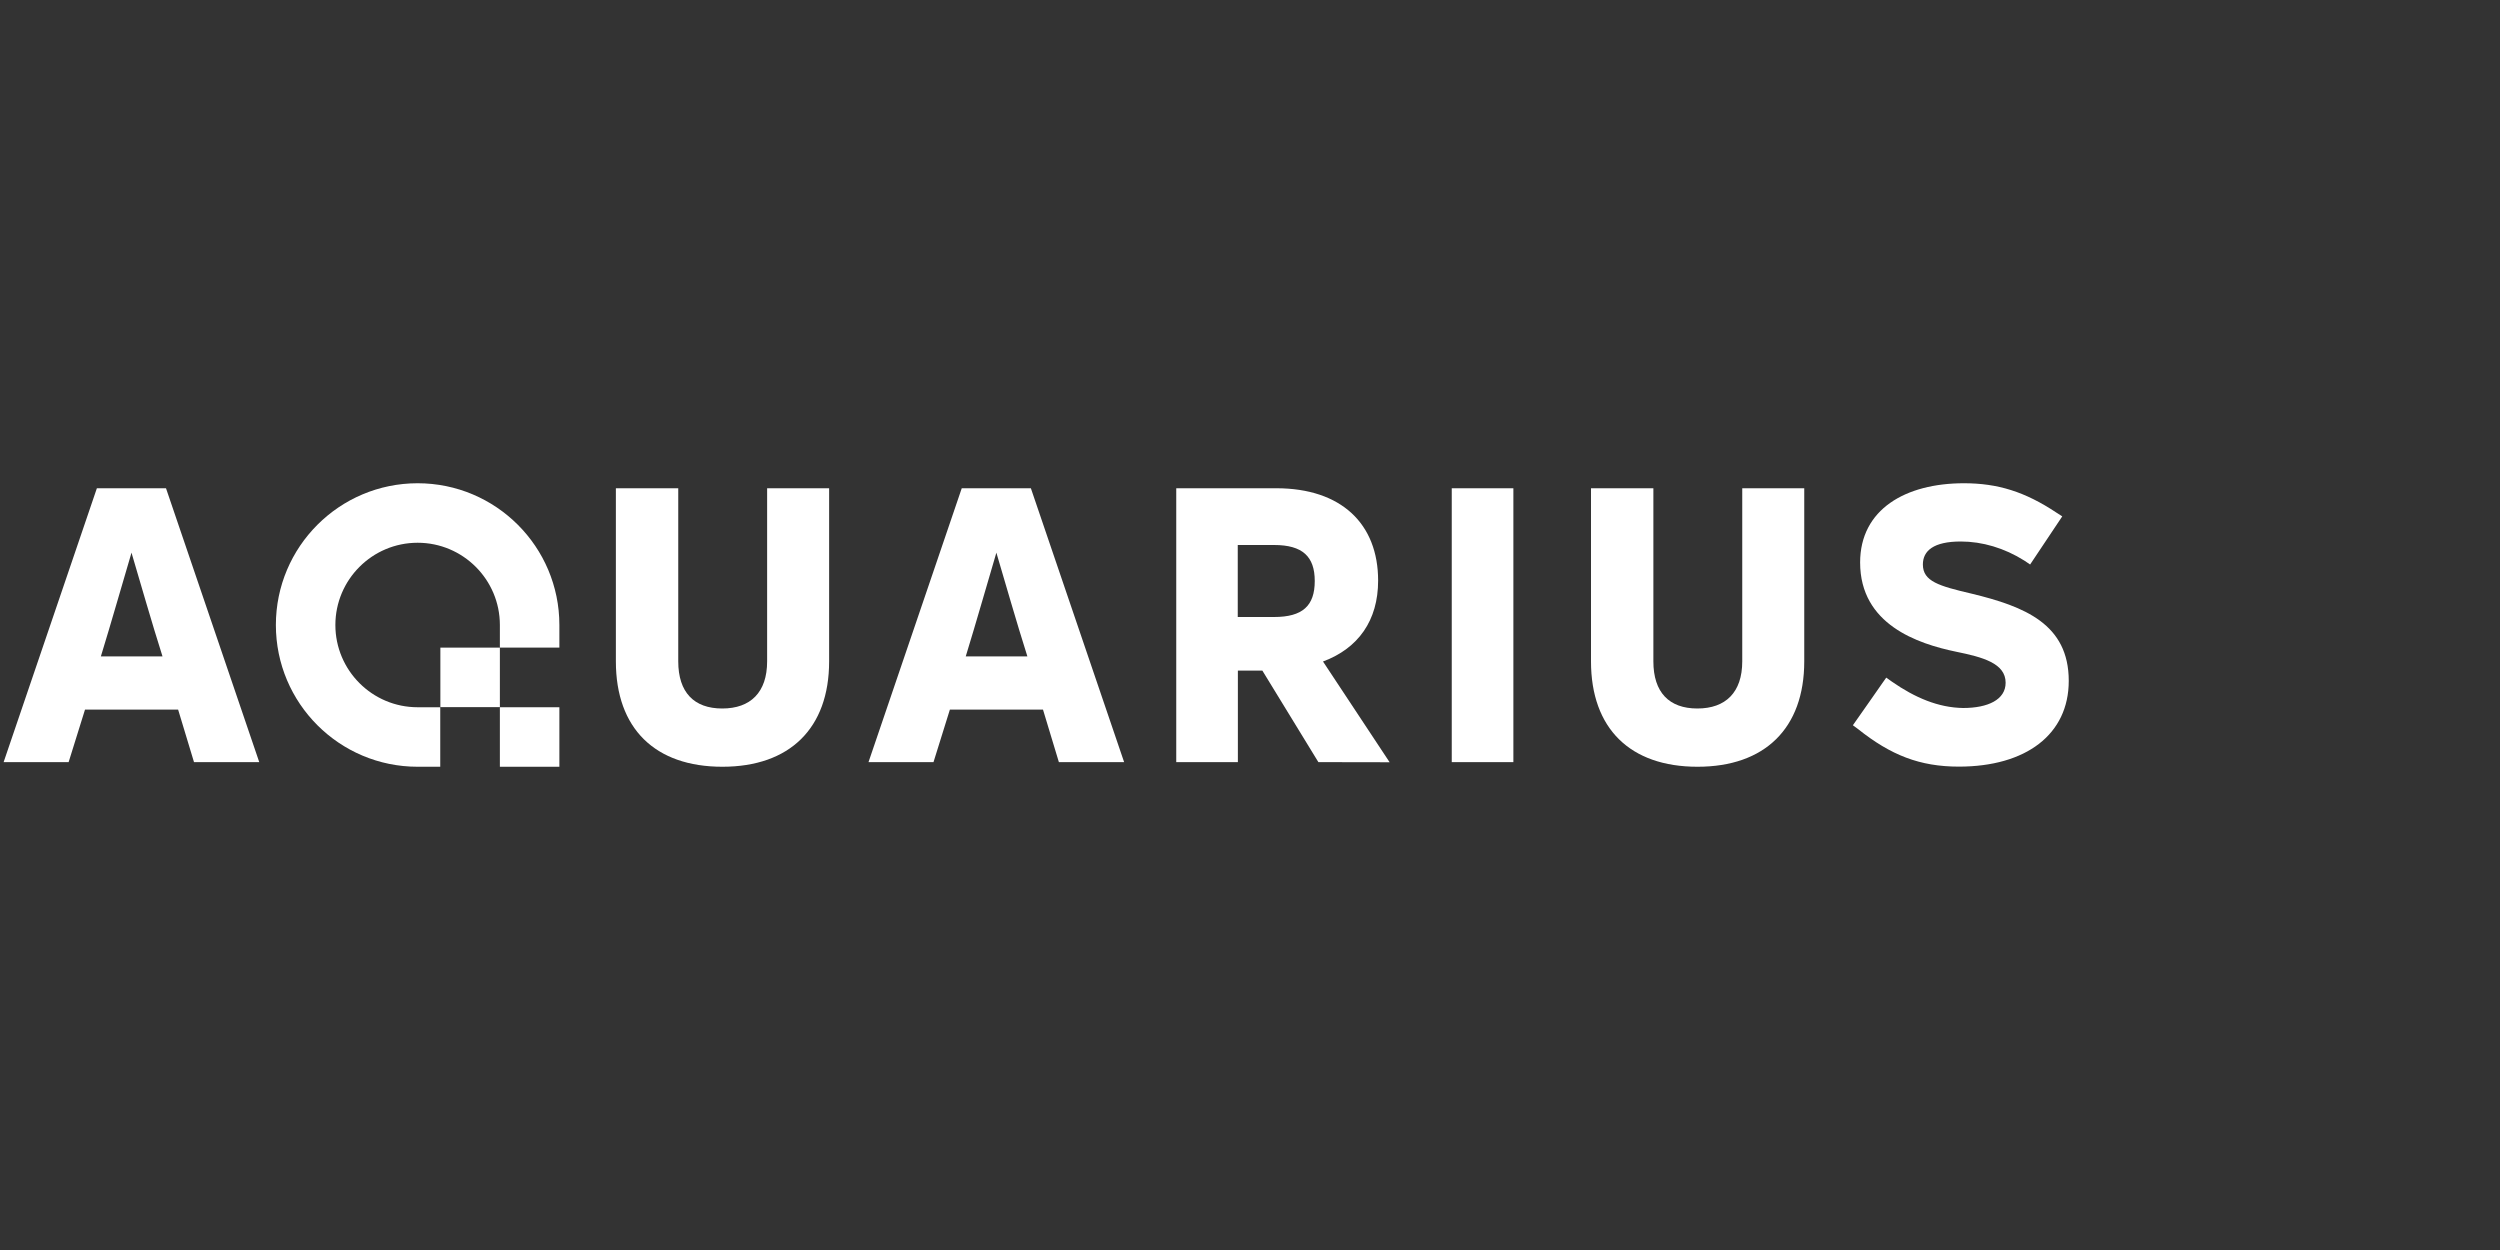 <?xml version="1.0" encoding="UTF-8"?> <svg xmlns="http://www.w3.org/2000/svg" viewBox="0 0 200.00 100.00" data-guides="{&quot;vertical&quot;:[],&quot;horizontal&quot;:[]}"><rect x="0" y="0" width="200.00" height="100.00" fill="#333333" stroke="none"/><path fill="#ffffff" stroke="none" fill-opacity="1" stroke-width="1" stroke-opacity="1" color="rgb(51, 51, 51)" class="cls-2" id="tSvg1036db0db0a" title="Path 1" d="M121.07 39.06C121.07 46.363 121.07 53.667 121.07 60.97C121.07 60.97 116.14 60.97 116.14 60.97C116.14 53.667 116.14 46.363 116.14 39.06C116.14 39.06 121.07 39.06 121.07 39.06Z"></path><path fill="#ffffff" stroke="none" fill-opacity="1" stroke-width="1" stroke-opacity="1" color="rgb(51, 51, 51)" class="cls-2" id="tSvg10978138bcd" title="Path 2" d="M135.8 61.34C130.41 61.34 127.28 58.28 127.28 52.91C127.28 48.293 127.28 43.677 127.28 39.06C127.28 39.06 132.27 39.06 132.27 39.06C132.27 43.677 132.27 48.293 132.27 52.91C132.27 55.39 133.53 56.68 135.79 56.68C138.05 56.68 139.38 55.39 139.38 52.91C139.38 48.293 139.38 43.677 139.38 39.06C139.38 39.06 144.34 39.06 144.34 39.06C144.34 43.677 144.34 48.293 144.34 52.91C144.34 58.27 141.18 61.34 135.8 61.34Z"></path><path fill="#ffffff" stroke="none" fill-opacity="1" stroke-width="1" stroke-opacity="1" color="rgb(51, 51, 51)" class="cls-2" id="tSvgc049659be6" title="Path 3" d="M57.79 61.34C52.4 61.34 49.27 58.28 49.27 52.91C49.27 48.293 49.27 43.677 49.27 39.06C49.27 39.06 54.26 39.06 54.26 39.06C54.26 43.677 54.26 48.293 54.26 52.91C54.26 55.39 55.52 56.68 57.78 56.68C60.04 56.68 61.37 55.39 61.37 52.91C61.37 48.293 61.37 43.677 61.37 39.06C61.37 39.06 66.33 39.06 66.33 39.06C66.33 43.677 66.33 48.293 66.33 52.91C66.33 58.27 63.17 61.34 57.79 61.34Z"></path><path fill="#ffffff" stroke="none" fill-opacity="1" stroke-width="1" stroke-opacity="1" color="rgb(51, 51, 51)" class="cls-2" id="tSvge36e23a329" title="Path 4" d="M157.72 47.49C155.12 46.88 153.83 46.51 153.83 45.16C153.83 44.06 154.69 43.32 156.86 43.32C158.58 43.32 160.35 43.84 161.95 44.85C162.103 44.953 162.257 45.057 162.41 45.16C163.267 43.877 164.123 42.593 164.98 41.31C164.83 41.213 164.68 41.117 164.53 41.02C161.99 39.33 159.81 38.66 157.11 38.66C152.45 38.66 148.81 40.74 148.81 45C148.81 49.96 153.41 51.5 156.5 52.14C158.61 52.57 160.45 53.06 160.45 54.62C160.45 55.97 159.04 56.64 157.05 56.64C155.06 56.61 153.19 55.81 151.35 54.53C151.2 54.423 151.05 54.317 150.9 54.21C150.803 54.347 150.707 54.483 150.61 54.62C150.61 54.62 150.61 54.62 150.61 54.62C150.61 54.62 149.57 56.11 149.57 56.11C149.123 56.747 148.677 57.383 148.23 58.02C148.37 58.123 148.51 58.227 148.65 58.33C151.26 60.41 153.58 61.33 156.71 61.33C162.07 61.33 165.5 58.76 165.5 54.47C165.5 49.93 161.98 48.52 157.72 47.49Z"></path><path fill="#ffffff" stroke="none" fill-opacity="1" stroke-width="1" stroke-opacity="1" color="rgb(51, 51, 51)" class="cls-2" id="tSvg15e30060e26" title="Path 5" d="M105.47 60.97C103.977 58.53 102.483 56.09 100.99 53.65C100.337 53.65 99.683 53.65 99.03 53.65C99.03 56.09 99.03 58.53 99.03 60.97C99.03 60.97 94.1 60.97 94.1 60.97C94.1 53.667 94.1 46.363 94.1 39.06C94.1 39.06 102.1 39.06 102.1 39.06C107.31 39.06 110.25 41.91 110.25 46.45C110.25 49.64 108.66 51.87 105.84 52.92C107.617 55.607 109.393 58.293 111.17 60.98C109.273 60.98 107.377 60.98 105.47 60.97ZM99.02 43.6C99.02 45.52 99.02 47.44 99.02 49.36C99.99 49.36 100.96 49.36 101.93 49.36C104.2 49.36 105.18 48.47 105.18 46.48C105.18 44.52 104.2 43.6 101.93 43.6C100.96 43.6 99.99 43.6 99.02 43.6Z"></path><path fill="#ffffff" stroke="none" fill-opacity="1" stroke-width="1" stroke-opacity="1" color="rgb(51, 51, 51)" class="cls-2" id="tSvg602c0f68cf" title="Path 6" d="M69.48 60.97C71.967 53.667 74.453 46.363 76.94 39.06C78.783 39.06 80.627 39.06 82.47 39.06C82.47 39.06 89.93 60.97 89.93 60.97C88.19 60.97 86.45 60.97 84.71 60.97C84.71 60.97 83.44 56.77 83.44 56.77C80.957 56.77 78.473 56.77 75.99 56.77C75.99 56.77 74.68 60.97 74.68 60.97C72.943 60.97 71.207 60.97 69.48 60.97ZM77.26 52.51C78.903 52.51 80.547 52.51 82.19 52.51C81.33 49.81 80.38 46.47 79.77 44.42C79.75 44.35 79.73 44.28 79.71 44.21C79.69 44.28 79.67 44.35 79.65 44.42C79.04 46.47 78.09 49.81 77.26 52.51Z"></path><path fill="#ffffff" stroke="none" fill-opacity="1" stroke-width="1" stroke-opacity="1" color="rgb(51, 51, 51)" class="cls-2" id="tSvg194e68d1c6e" title="Path 7" d="M0.29 60.97C2.777 53.667 5.263 46.363 7.75 39.06C9.593 39.06 11.437 39.06 13.28 39.06C13.28 39.06 20.74 60.97 20.74 60.97C19 60.97 17.26 60.97 15.52 60.97C15.52 60.97 14.25 56.77 14.25 56.77C11.767 56.77 9.283 56.77 6.8 56.77C6.8 56.77 5.49 60.97 5.49 60.97C3.757 60.97 2.023 60.97 0.29 60.97ZM8.07 52.51C9.713 52.51 11.357 52.51 13 52.51C12.14 49.81 11.19 46.47 10.58 44.42C10.56 44.35 10.54 44.28 10.52 44.21C10.5 44.28 10.48 44.35 10.46 44.42C9.85 46.47 8.9 49.81 8.07 52.51Z"></path><path color="rgb(51, 51, 51)" fill="#ffffff" class="cls-1" x="39.99" y="56.58" width="4.76" height="4.76" id="tSvgdd6129c9c6" title="Rectangle 1" fill-opacity="1" stroke="none" stroke-opacity="1" d="M39.99 56.58H44.75V61.34H39.99Z"></path><path color="rgb(51, 51, 51)" fill="#ffffff" x="35.23" y="51.81" width="4.76" height="4.76" id="tSvge6c8b999a1" title="Rectangle 2" fill-opacity="1" stroke="none" stroke-opacity="1" d="M35.23 51.81H39.99V56.57H35.23Z"></path><path fill="#ffffff" stroke="none" fill-opacity="1" stroke-width="1" stroke-opacity="1" color="rgb(51, 51, 51)" id="tSvg3266aa6610" title="Path 8" d="M33.41 38.66C27.15 38.66 22.07 43.74 22.07 50C22.07 56.26 27.15 61.34 33.41 61.34C34.013 61.34 34.617 61.34 35.22 61.34C35.22 59.753 35.22 58.167 35.22 56.58C34.617 56.58 34.013 56.58 33.41 56.58C29.78 56.58 26.83 53.63 26.83 50C26.83 46.37 29.78 43.42 33.41 43.42C37.04 43.42 39.99 46.37 39.99 50C39.99 50.603 39.99 51.207 39.99 51.81C41.577 51.81 43.163 51.81 44.75 51.81C44.75 51.207 44.75 50.603 44.75 50C44.75 43.74 39.67 38.66 33.41 38.66Z"></path><defs></defs></svg> 